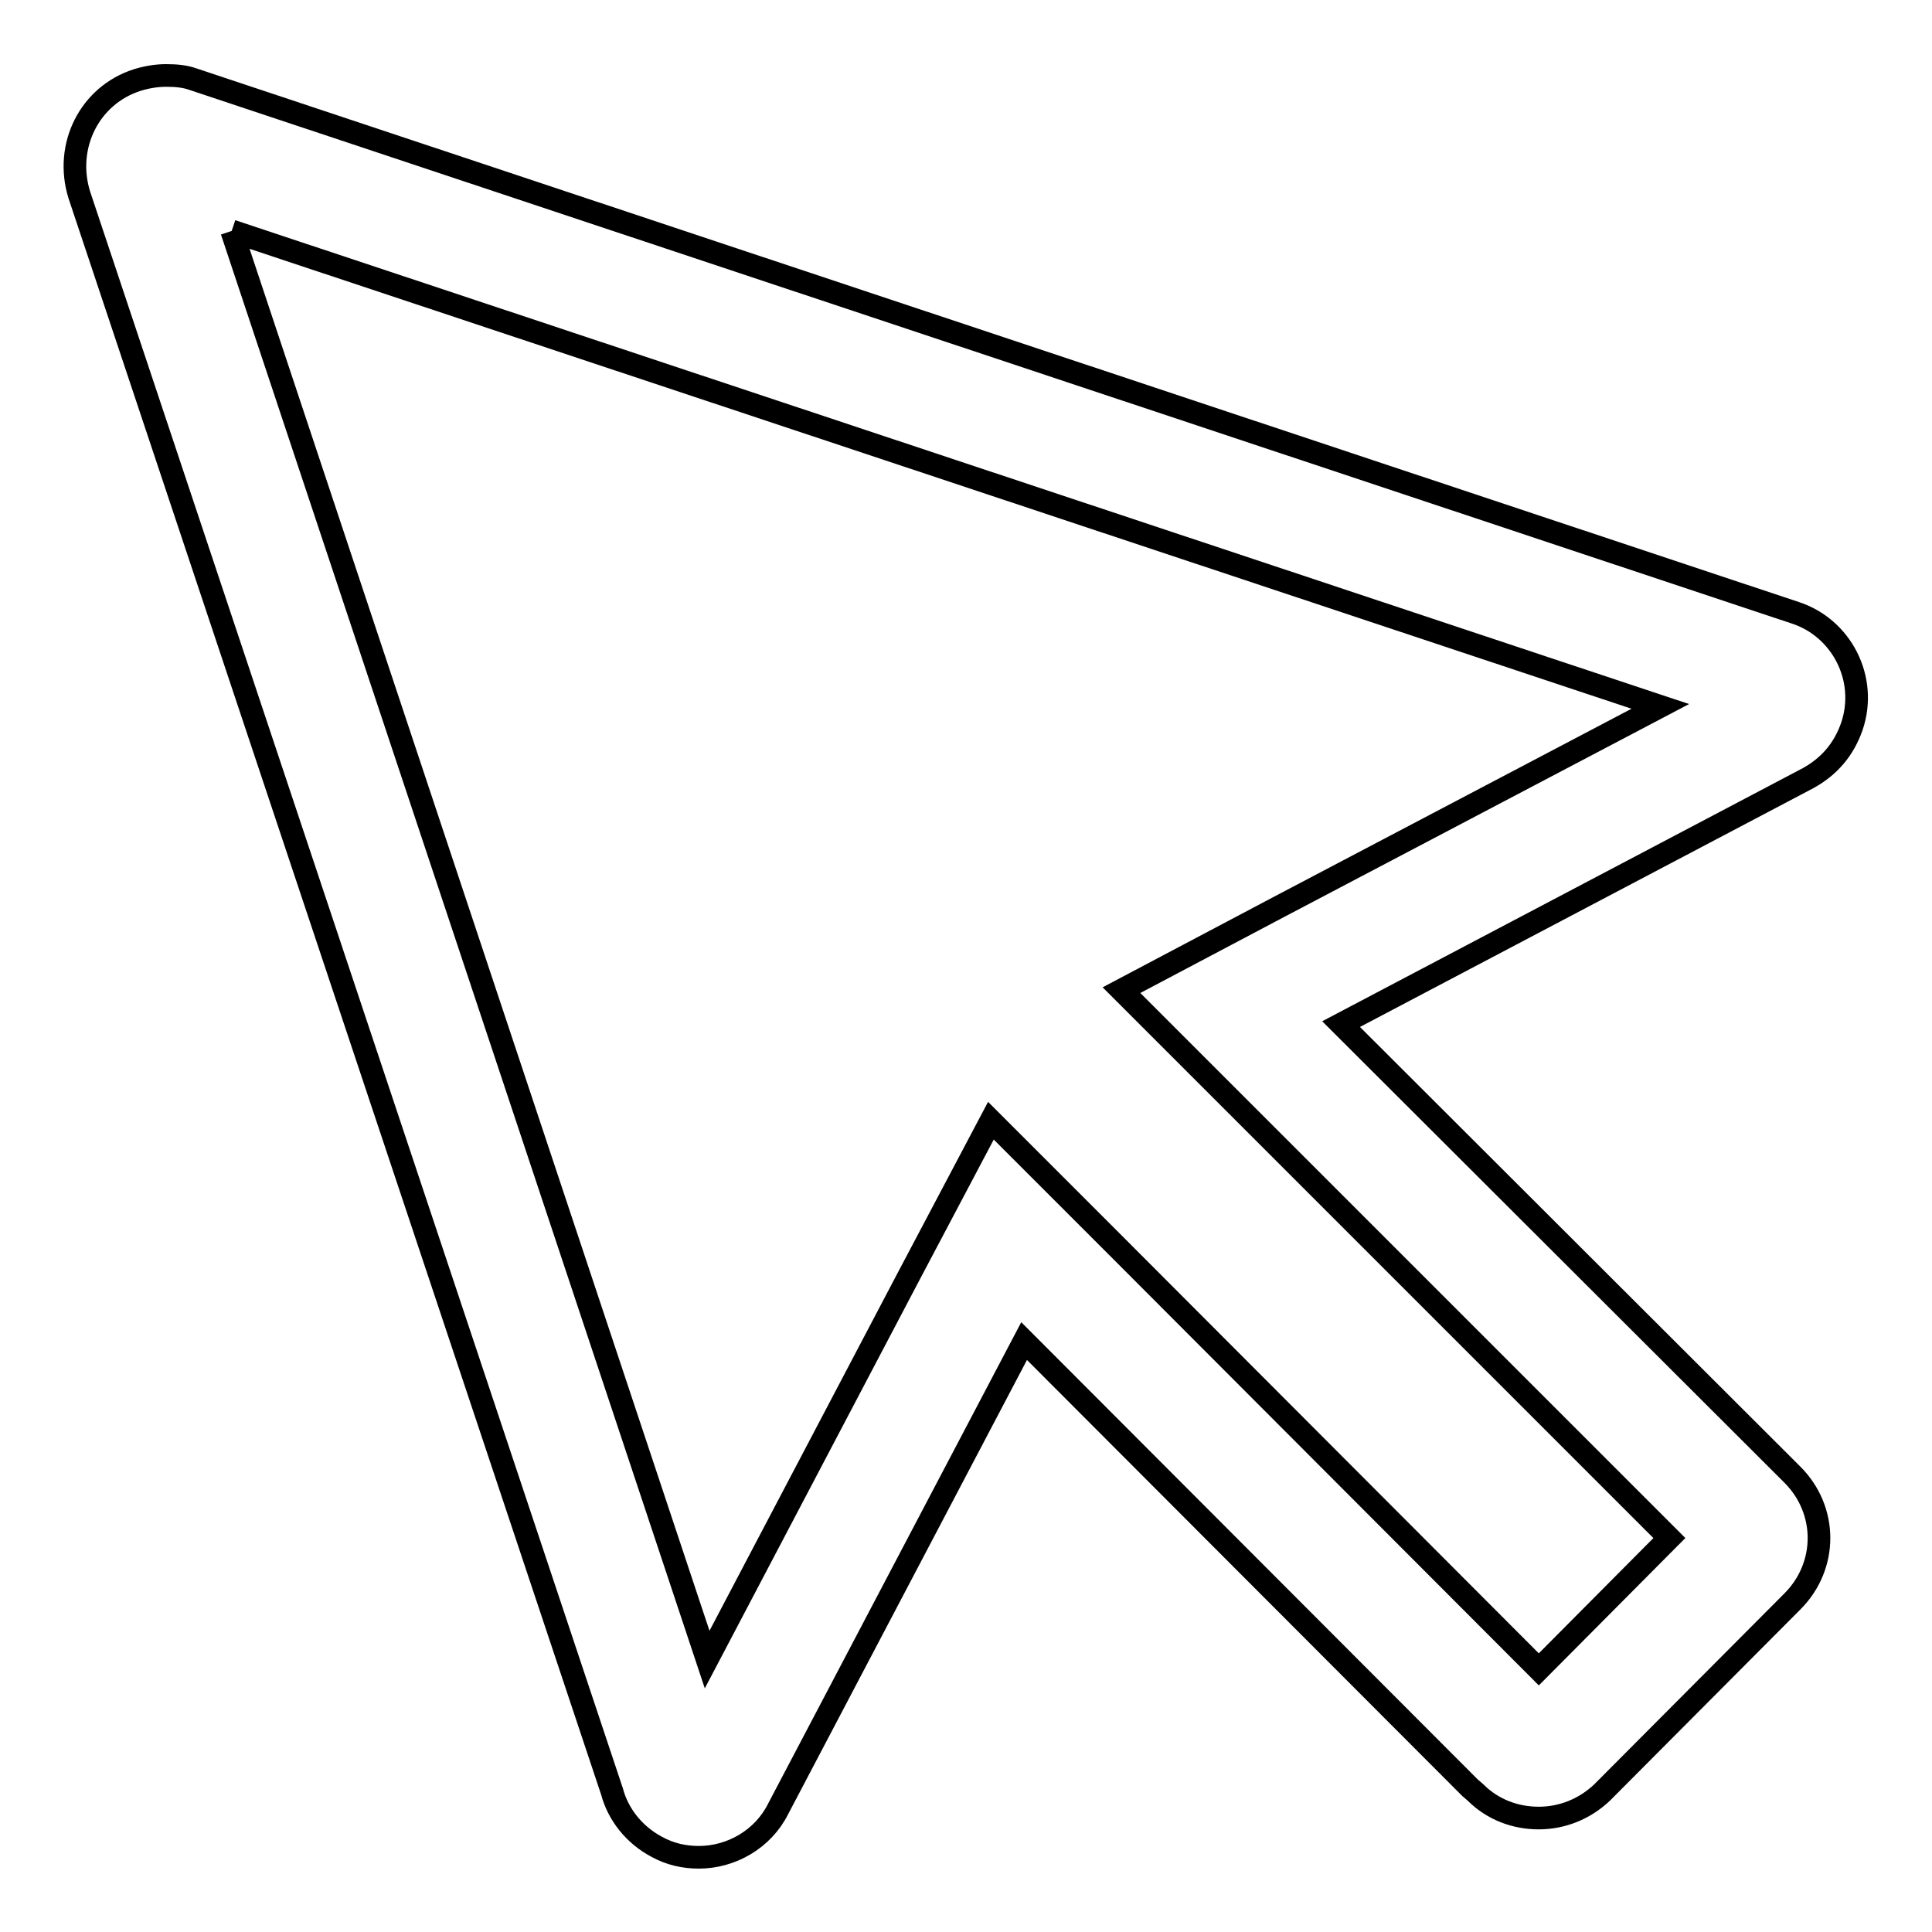 <?xml version="1.0" encoding="utf-8"?>
<!-- Svg Vector Icons : http://www.onlinewebfonts.com/icon -->
<!DOCTYPE svg PUBLIC "-//W3C//DTD SVG 1.1//EN" "http://www.w3.org/Graphics/SVG/1.1/DTD/svg11.dtd">
<svg version="1.1" xmlns="http://www.w3.org/2000/svg" xmlns:xlink="http://www.w3.org/1999/xlink" x="0px" y="0px" viewBox="0 0 256 256" enable-background="new 0 0 256 256" xml:space="preserve">
<g><g><path stroke-width="3" fill-opacity="0" stroke="#000000"  d="M30.7,30.6l189.3,63l-50.4,26.5l-21,11.1l16.8,16.8l55.8,55.8l-17.3,17.4l-55.8-55.9l-16.8-16.8l-11.1,21l-26.5,50.4L30.7,30.6 M22,10c-1.2,0-2.5,0.2-3.8,0.6c-6.3,2-9.7,8.7-7.7,15.2l70.6,211.6c0.8,3,2.9,5.7,5.9,7.3c1.8,1,3.7,1.4,5.6,1.4c4.3,0,8.5-2.4,10.5-6.4l32.6-62l59.1,59.2l0.7,0.6c2.3,2.3,5.3,3.4,8.4,3.4c3.1,0,6.1-1.2,8.4-3.4l25.2-25.3c4.7-4.7,4.7-12.1,0-16.8l-59.8-59.7l61.9-32.6c2.7-1.5,4.7-3.7,5.8-6.9c2.1-6.3-1.4-13-7.5-15L25.6,10.5C24.5,10.1,23.3,10,22,10L22,10z"/></g></g>
</svg>